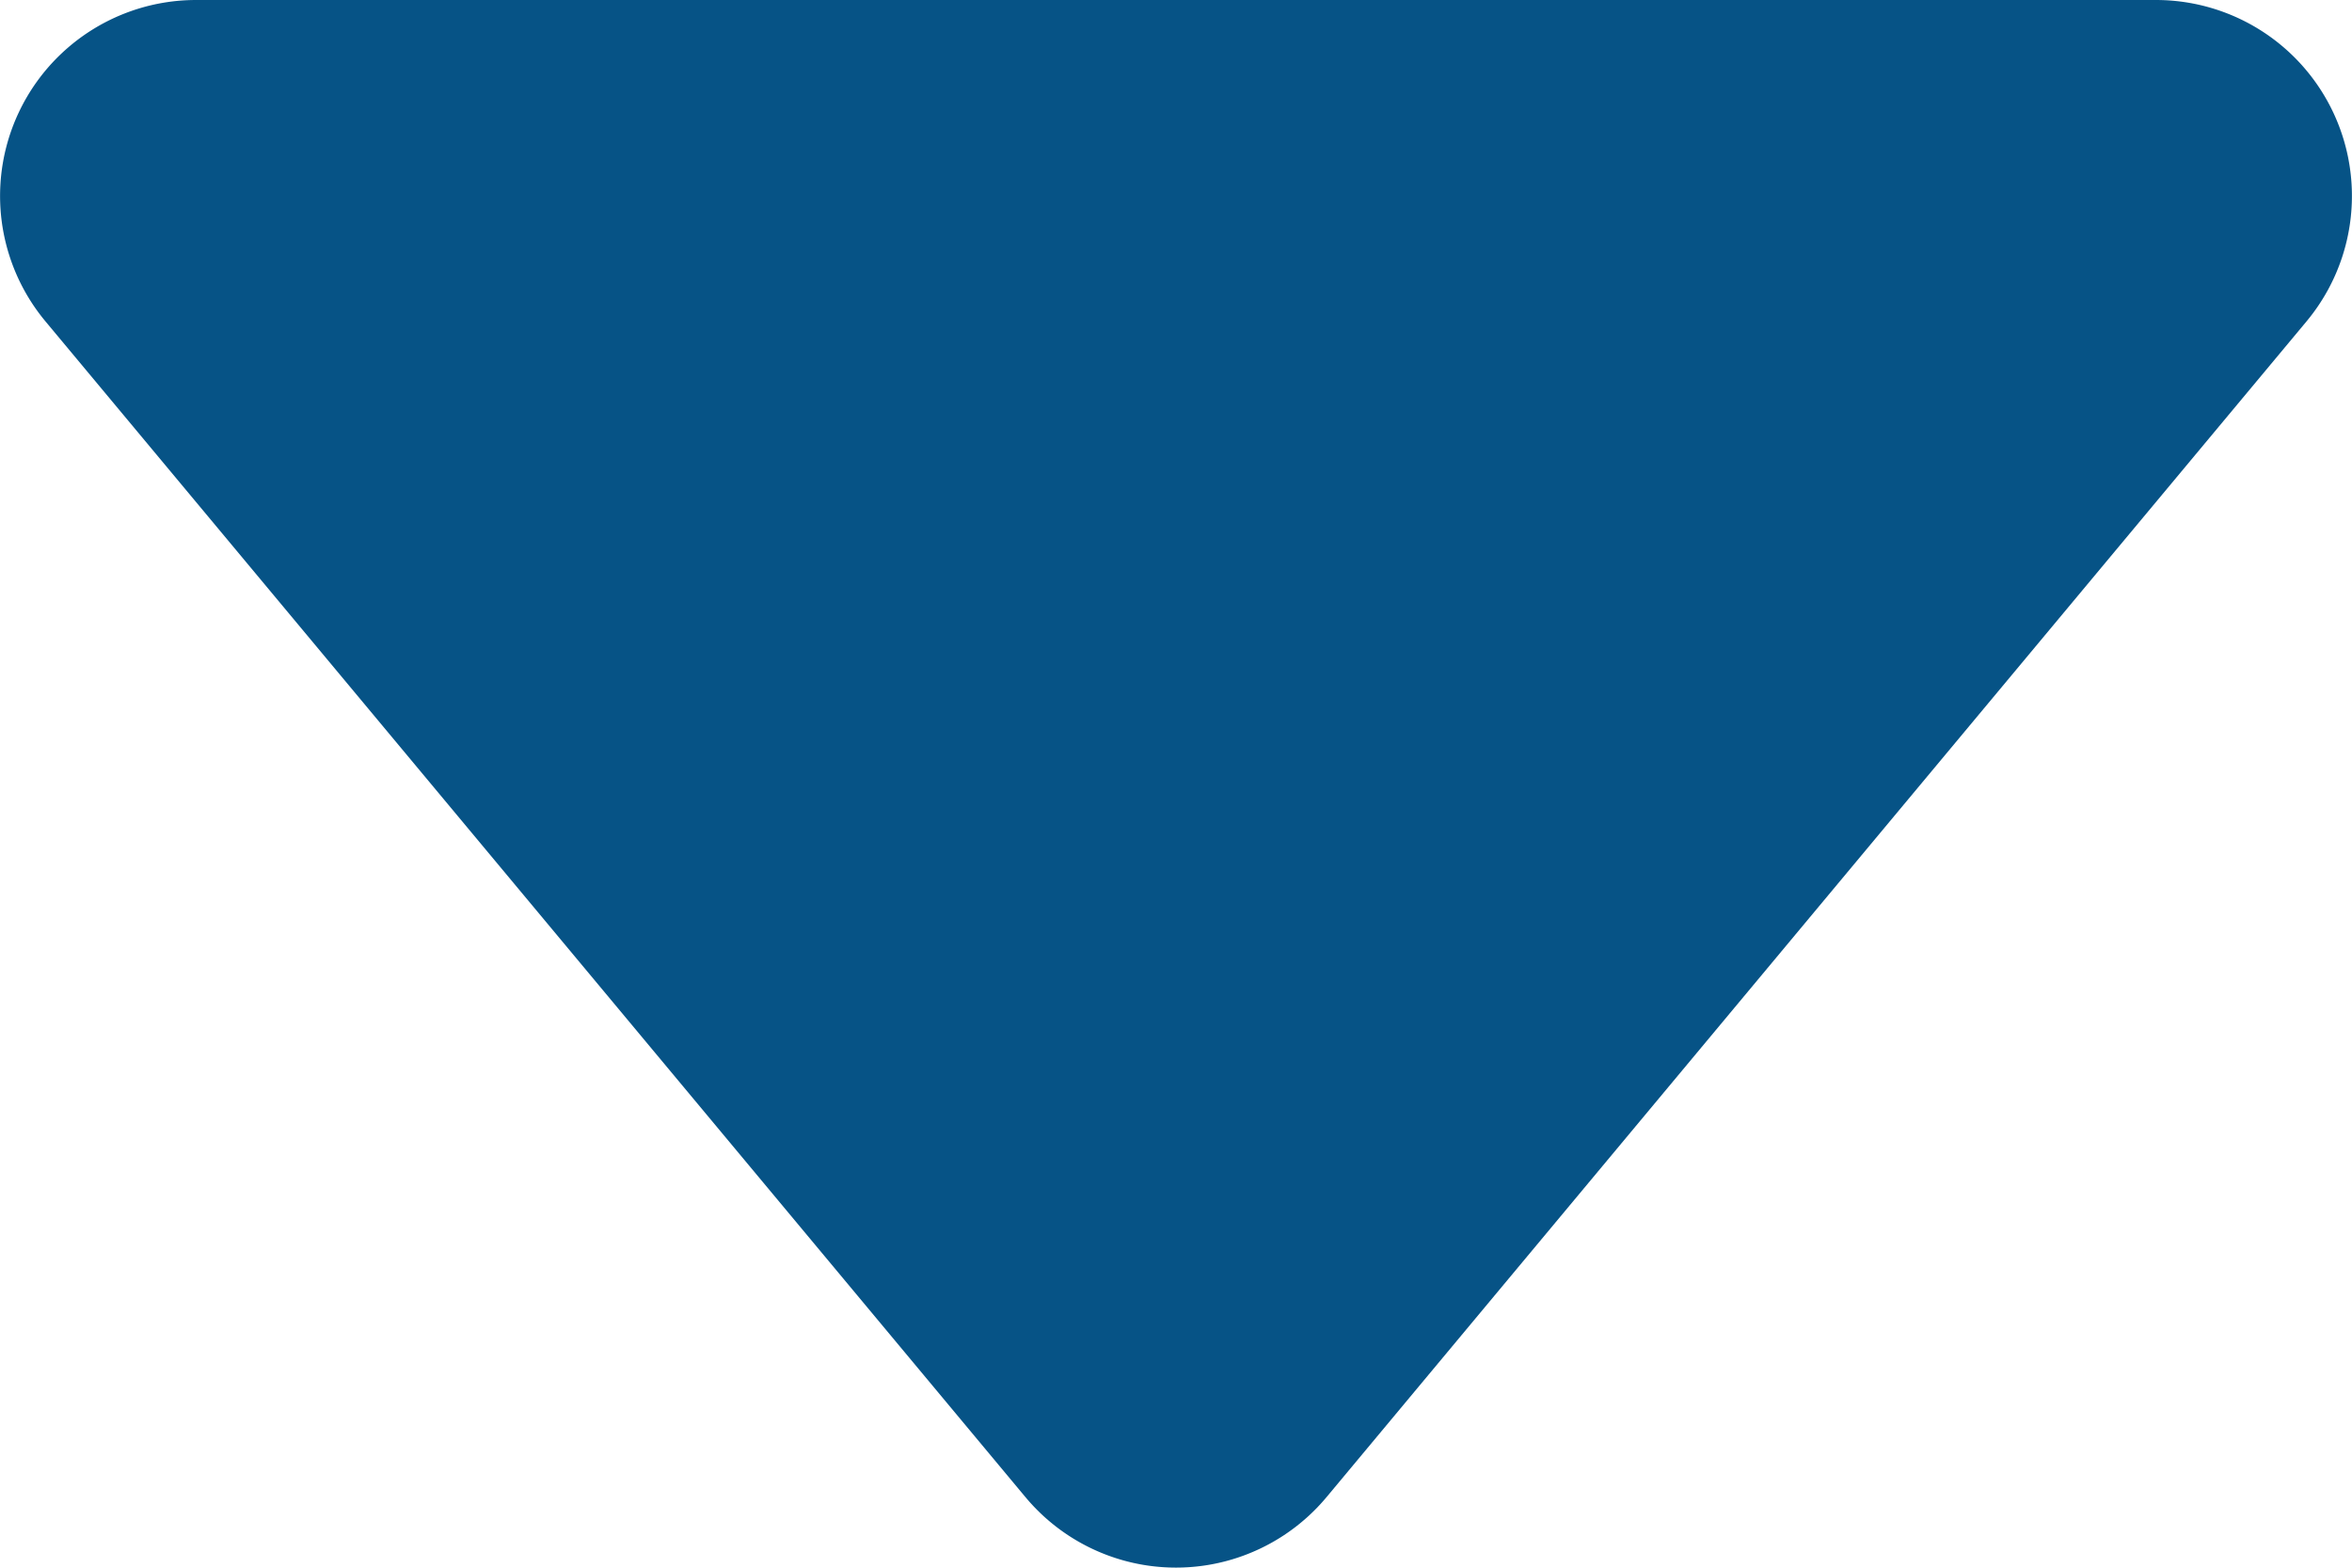 <svg width="9" height="6" fill="none" xmlns="http://www.w3.org/2000/svg"><path d="M3.924 5.73l-3.75-4.5A.75.75 0 01.75 0h7.5a.75.75 0 01.576 1.23l-3.75 4.5a.75.75 0 01-1.152 0z" fill="#065386"/></svg>